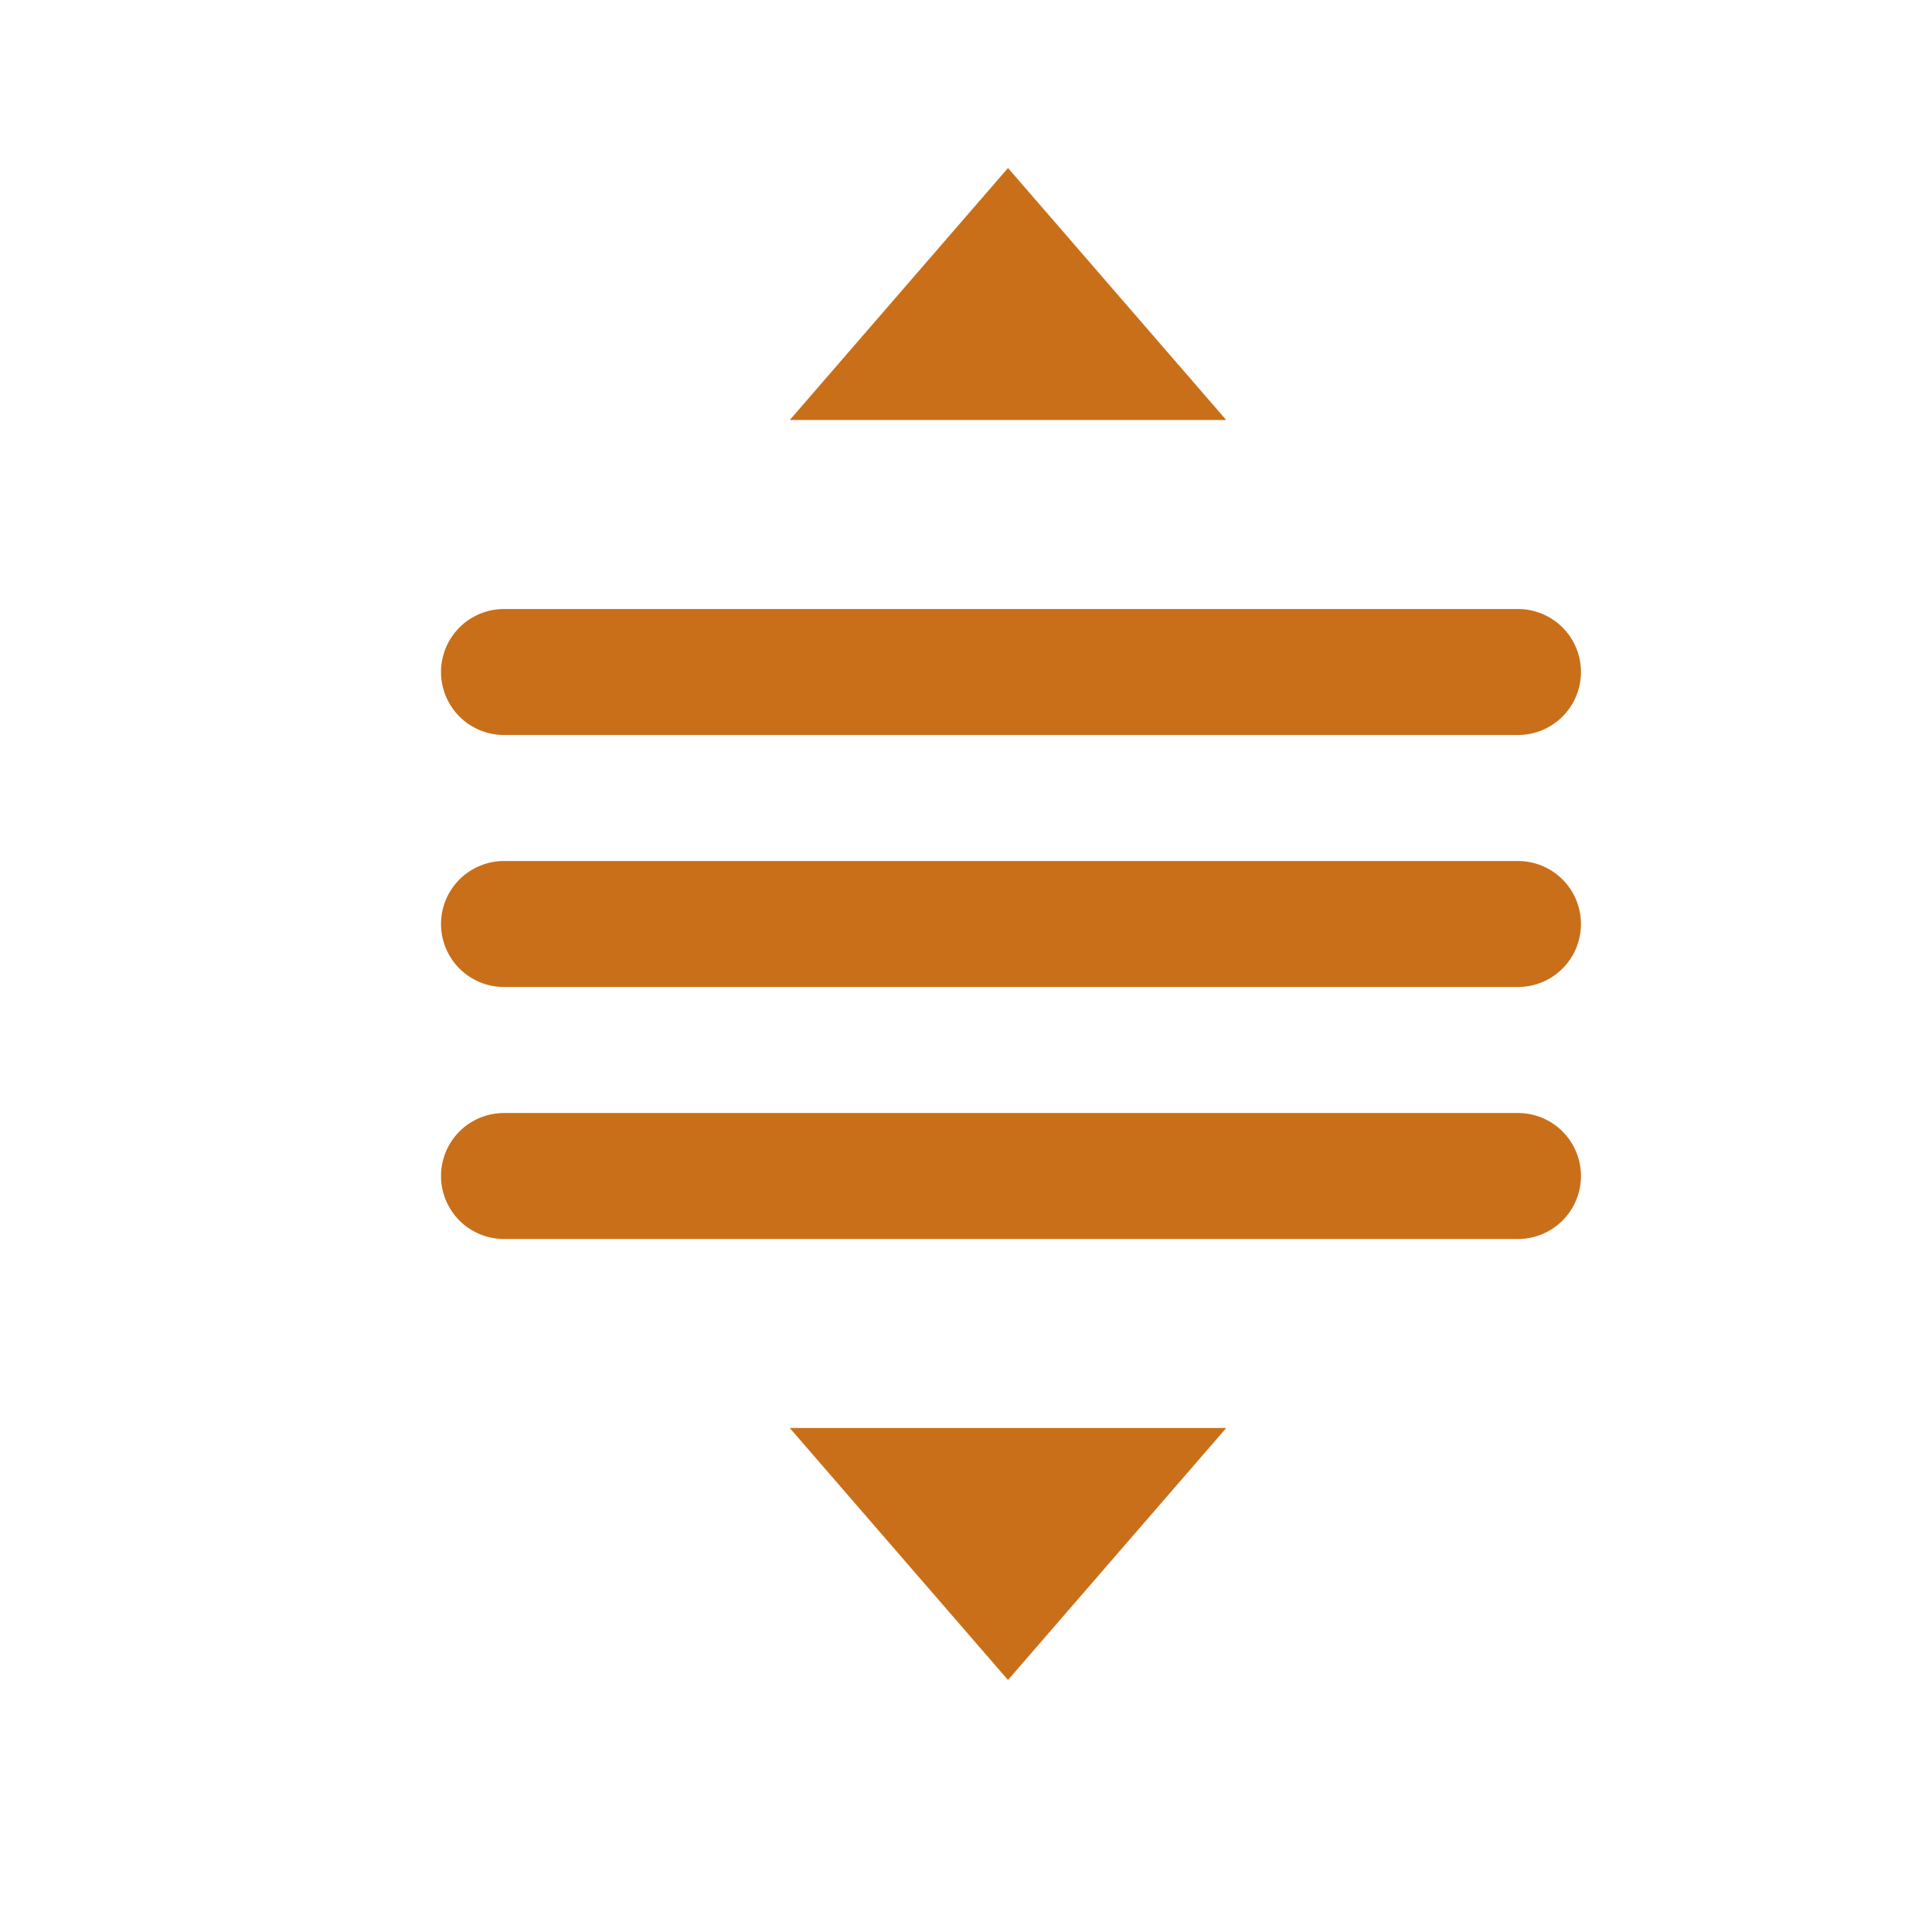 <svg width="23" height="23" viewBox="0 0 23 23" fill="none" xmlns="http://www.w3.org/2000/svg">
<path d="M6 8H18.071" stroke="#C96F19" stroke-width="1.5" stroke-linecap="round"/>
<path d="M6 11H18.071" stroke="#C96F19" stroke-width="1.5" stroke-linecap="round"/>
<path d="M6 14H18.071" stroke="#C96F19" stroke-width="1.5" stroke-linecap="round"/>
<path d="M12 2L14.598 5H9.402L12 2Z" fill="#C96F19"/>
<path d="M12 20L9.402 17L14.598 17L12 20Z" fill="#C96F19"/>
</svg>
